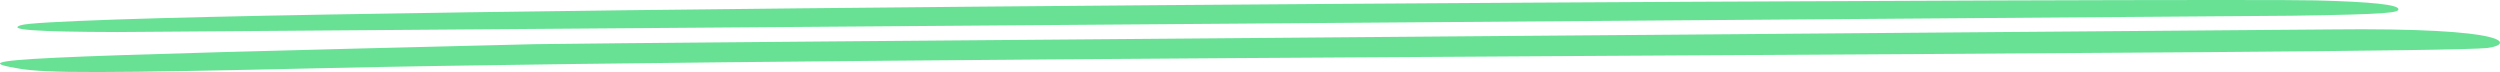 <svg width="833" height="24" viewBox="0 0 833 24" fill="none" xmlns="http://www.w3.org/2000/svg">
<path fill-rule="evenodd" clip-rule="evenodd" d="M38.785 6.497C19.921 7.16 8.683 7.757 6.877 8.42C2.462 9.879 11.292 10.609 39.186 10.675C39.387 10.675 763.638 5.237 763.838 5.237C796.548 4.772 799.156 4.175 799.156 3.048C799.156 1.589 790.328 0.594 771.462 0.129C746.578 -0.6 178.257 1.788 38.785 6.497ZM776.079 9.813C767.248 9.946 192.505 14.323 178.056 14.721C1.057 19.033 -12.589 19.696 6.476 22.88C15.707 24.405 33.166 24.405 108.822 22.681C291.239 18.635 810.595 18.17 828.859 15.982C837.285 14.92 838.489 9.084 776.079 9.813Z" fill="#68E195"/>
</svg>
